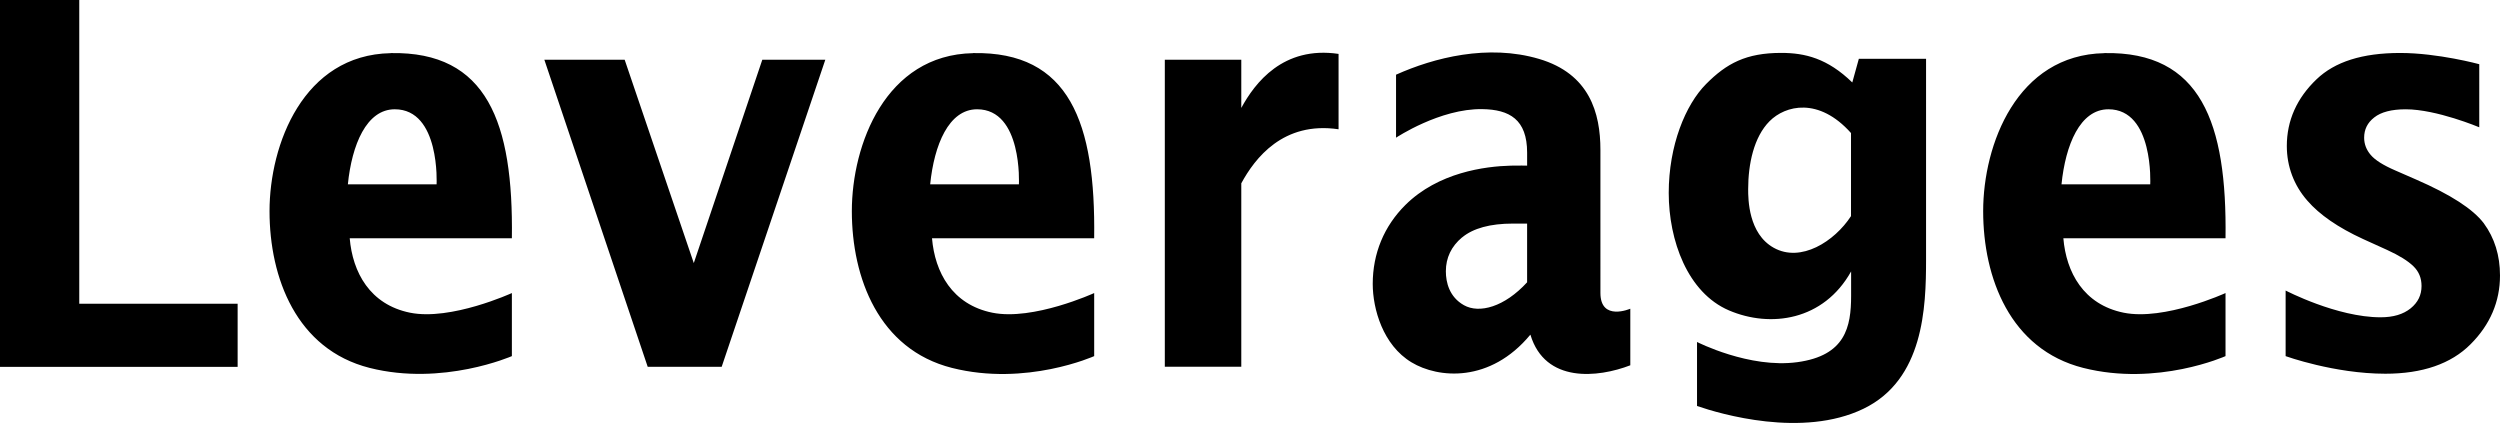 <svg xmlns="http://www.w3.org/2000/svg" width="132" height="23" fill="none">
  <path fill="#000" d="M4.185 0H0v19.369h12.547v-3.333H4.185V0Zm36.065 3.153-3.618 10.738L32.982 3.153h-4.241l5.458 16.215h3.905L43.577 3.153h-3.328Zm25.29 2.55V3.153H61.502V19.365h4.038V9.679c.714-1.314 2.204-3.288 5.136-2.853V2.846c-2.932-.434-4.423 1.54-5.136 2.853v.004Zm65.606 6.088c-.574-.756-1.746-1.515-3.586-2.316l-1.092-.477c-.63-.272-1.067-.547-1.295-.819-.227-.265-.346-.572-.346-.907 0-.441.175-.791.532-1.07.36-.286.92-.431 1.662-.431 1.63 0 3.884.95 3.884.95V3.39s-2.173-.593-4.178-.593-3.447.466-4.412 1.388c-1.043.996-1.571 2.179-1.571 3.524 0 1.077.374 2.076 1.084 2.885.641.742 1.627 1.423 2.943 2.027l1.27.576c.64.293 1.095.576 1.389.862.287.282.427.622.427 1.042 0 .48-.189.865-.574 1.179-.395.318-.916.473-1.592.473-2.302 0-5.01-1.413-5.01-1.413v3.464s2.571.929 5.266.929c1.956 0 3.471-.523 4.499-1.557 1.033-1.031 1.554-2.253 1.554-3.63 0-1.056-.287-1.981-.854-2.754ZM20.627 2.807c-4.612.088-6.396 4.82-6.396 8.341s1.421 7.299 5.284 8.277c3.863.978 7.512-.622 7.512-.622v-3.33s-3.219 1.472-5.374 1.038c-2.127-.431-3.037-2.14-3.188-3.93h8.562c.084-6.109-1.302-9.873-6.396-9.778l-.004.004Zm2.425 6.925h-4.685c.21-2.083.98-3.962 2.477-3.962 2.407 0 2.208 3.962 2.208 3.962Zm28.321-6.925c-4.612.088-6.396 4.82-6.396 8.341s1.421 7.299 5.284 8.277c3.919.992 7.512-.622 7.512-.622v-3.33s-3.219 1.472-5.375 1.038c-2.127-.431-3.037-2.14-3.188-3.93h8.562c.084-6.109-1.302-9.873-6.396-9.778l-.004.004Zm2.425 6.925h-4.685c.21-2.083.98-3.962 2.477-3.962 2.407 0 2.208 3.962 2.208 3.962Zm57.309-6.925c-4.612.088-6.396 4.82-6.396 8.341s1.421 7.299 5.283 8.277c3.919.992 7.513-.622 7.513-.622v-3.33s-3.219 1.472-5.375 1.038c-2.127-.431-3.037-2.14-3.187-3.93h8.562c.084-6.109-1.302-9.873-6.396-9.778l-.004.004Zm2.425 6.925h-4.685c.21-2.083.979-3.962 2.477-3.962 2.407 0 2.208 3.962 2.208 3.962Zm-32.729 7.945h.004c.777 2.571 3.569 2.267 5.273 1.61v-2.987s-1.578.685-1.578-.833V7.917c0-1.96-.577-4.019-3.24-4.806-2.698-.798-5.553-.064-7.551.833v3.326s2.32-1.543 4.549-1.508c1.442.021 2.372.544 2.372 2.299v.685s-.469-.011-.857 0c-1.372.035-3.838.357-5.57 2.076-1.13 1.123-1.725 2.564-1.725 4.167 0 1.321.539 3.235 2.047 4.142 1.414.855 4.157 1.098 6.274-1.458l.004.004Zm-3.604-5.141c.584-.484 1.484-.731 2.68-.731h.752v3.1c-1.193 1.303-2.526 1.667-3.338 1.208-.77-.434-.952-1.204-.952-1.79 0-.71.287-1.314.857-1.79v.004ZM98.147 3.104l-.346 1.25c-1.312-1.275-2.498-1.561-3.754-1.561-1.851 0-2.883.551-3.968 1.646-1.085 1.091-1.97 3.242-1.97 5.749 0 2.507.994 5.265 3.181 6.201 2.187.936 4.997.544 6.449-2.059v1.289c0 1.645-.301 3.157-2.838 3.503-2.537.346-5.298-1.066-5.298-1.066v3.379c1.225.424 5.57 1.702 8.786.148 3.188-1.54 3.307-5.353 3.307-7.875V3.104h-3.548Zm-.413 8.305c-.875 1.345-2.652 2.472-4.08 1.674-1.34-.745-1.351-2.571-1.351-3.093 0-1.328.297-2.754 1.13-3.591.833-.837 2.596-1.285 4.3.625v4.386Z"/>
</svg>
